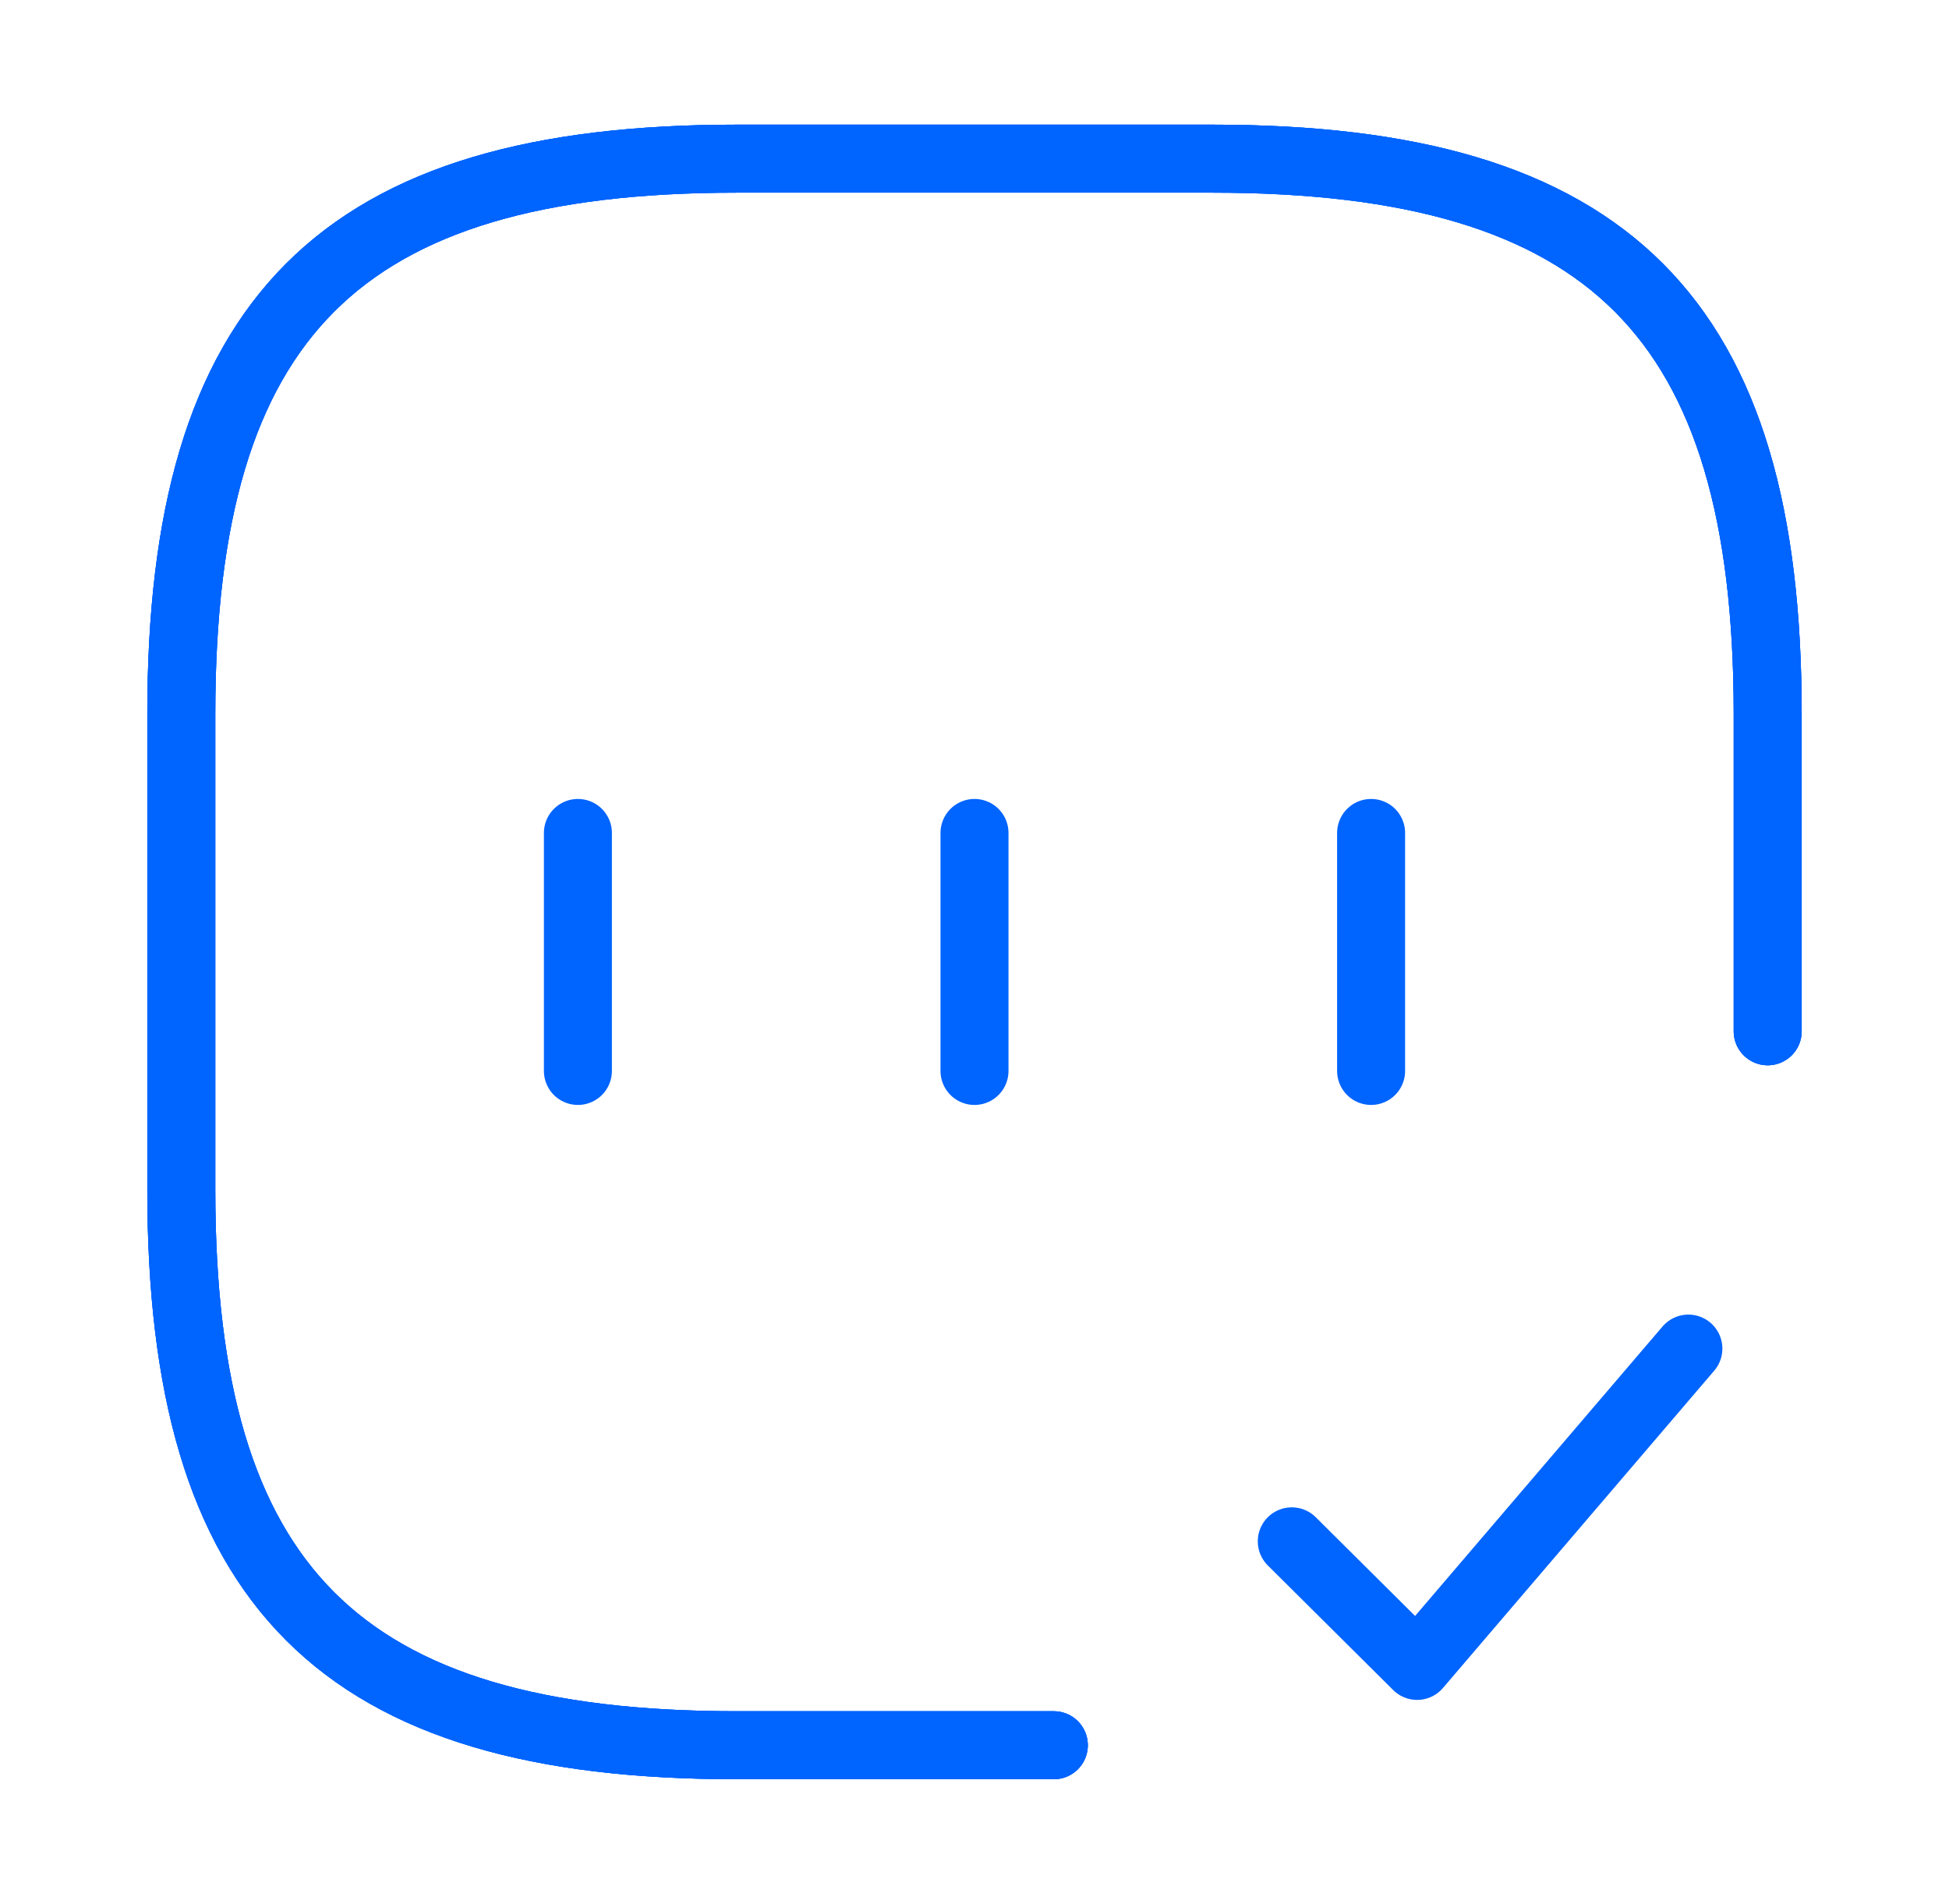 <?xml version="1.0" encoding="UTF-8"?> <svg xmlns="http://www.w3.org/2000/svg" width="43" height="42" viewBox="0 0 43 42" fill="none"><g id="chart-success"><path id="Vector" d="M39 22.75V15.75C39 7 35.5 3.5 26.75 3.5H16.25C7.5 3.5 4 7 4 15.75V26.25C4 35 7.5 38.5 16.25 38.5H23.25" stroke="#0064FF" stroke-width="1.5" stroke-linecap="round" stroke-linejoin="round"></path><path id="Vector_2" d="M39 22.75V15.75C39 7 35.5 3.5 26.75 3.5H16.25C7.5 3.5 4 7 4 15.75V26.25C4 35 7.5 38.5 16.25 38.5H23.25" stroke="#0064FF" stroke-width="1.5" stroke-linecap="round" stroke-linejoin="round"></path><path id="Vector_3" d="M39 22.75V15.75C39 7 35.5 3.5 26.75 3.5H16.25C7.5 3.5 4 7 4 15.75V26.25C4 35 7.5 38.5 16.25 38.5H23.25" stroke="#0064FF" stroke-width="1.5" stroke-linecap="round" stroke-linejoin="round"></path><path id="Vector_4" d="M28.5 34.002L31.265 36.75L37.25 29.75" stroke="#0064FF" stroke-width="1.5" stroke-linecap="round" stroke-linejoin="round"></path><path id="Vector_5" d="M12.75 18.375V23.625" stroke="#0064FF" stroke-width="1.5" stroke-linecap="round" stroke-linejoin="round"></path><path id="Vector_6" d="M21.5 18.375V23.625" stroke="#0064FF" stroke-width="1.5" stroke-linecap="round" stroke-linejoin="round"></path><path id="Vector_7" d="M30.25 18.375V23.625" stroke="#0064FF" stroke-width="1.5" stroke-linecap="round" stroke-linejoin="round"></path></g></svg> 
